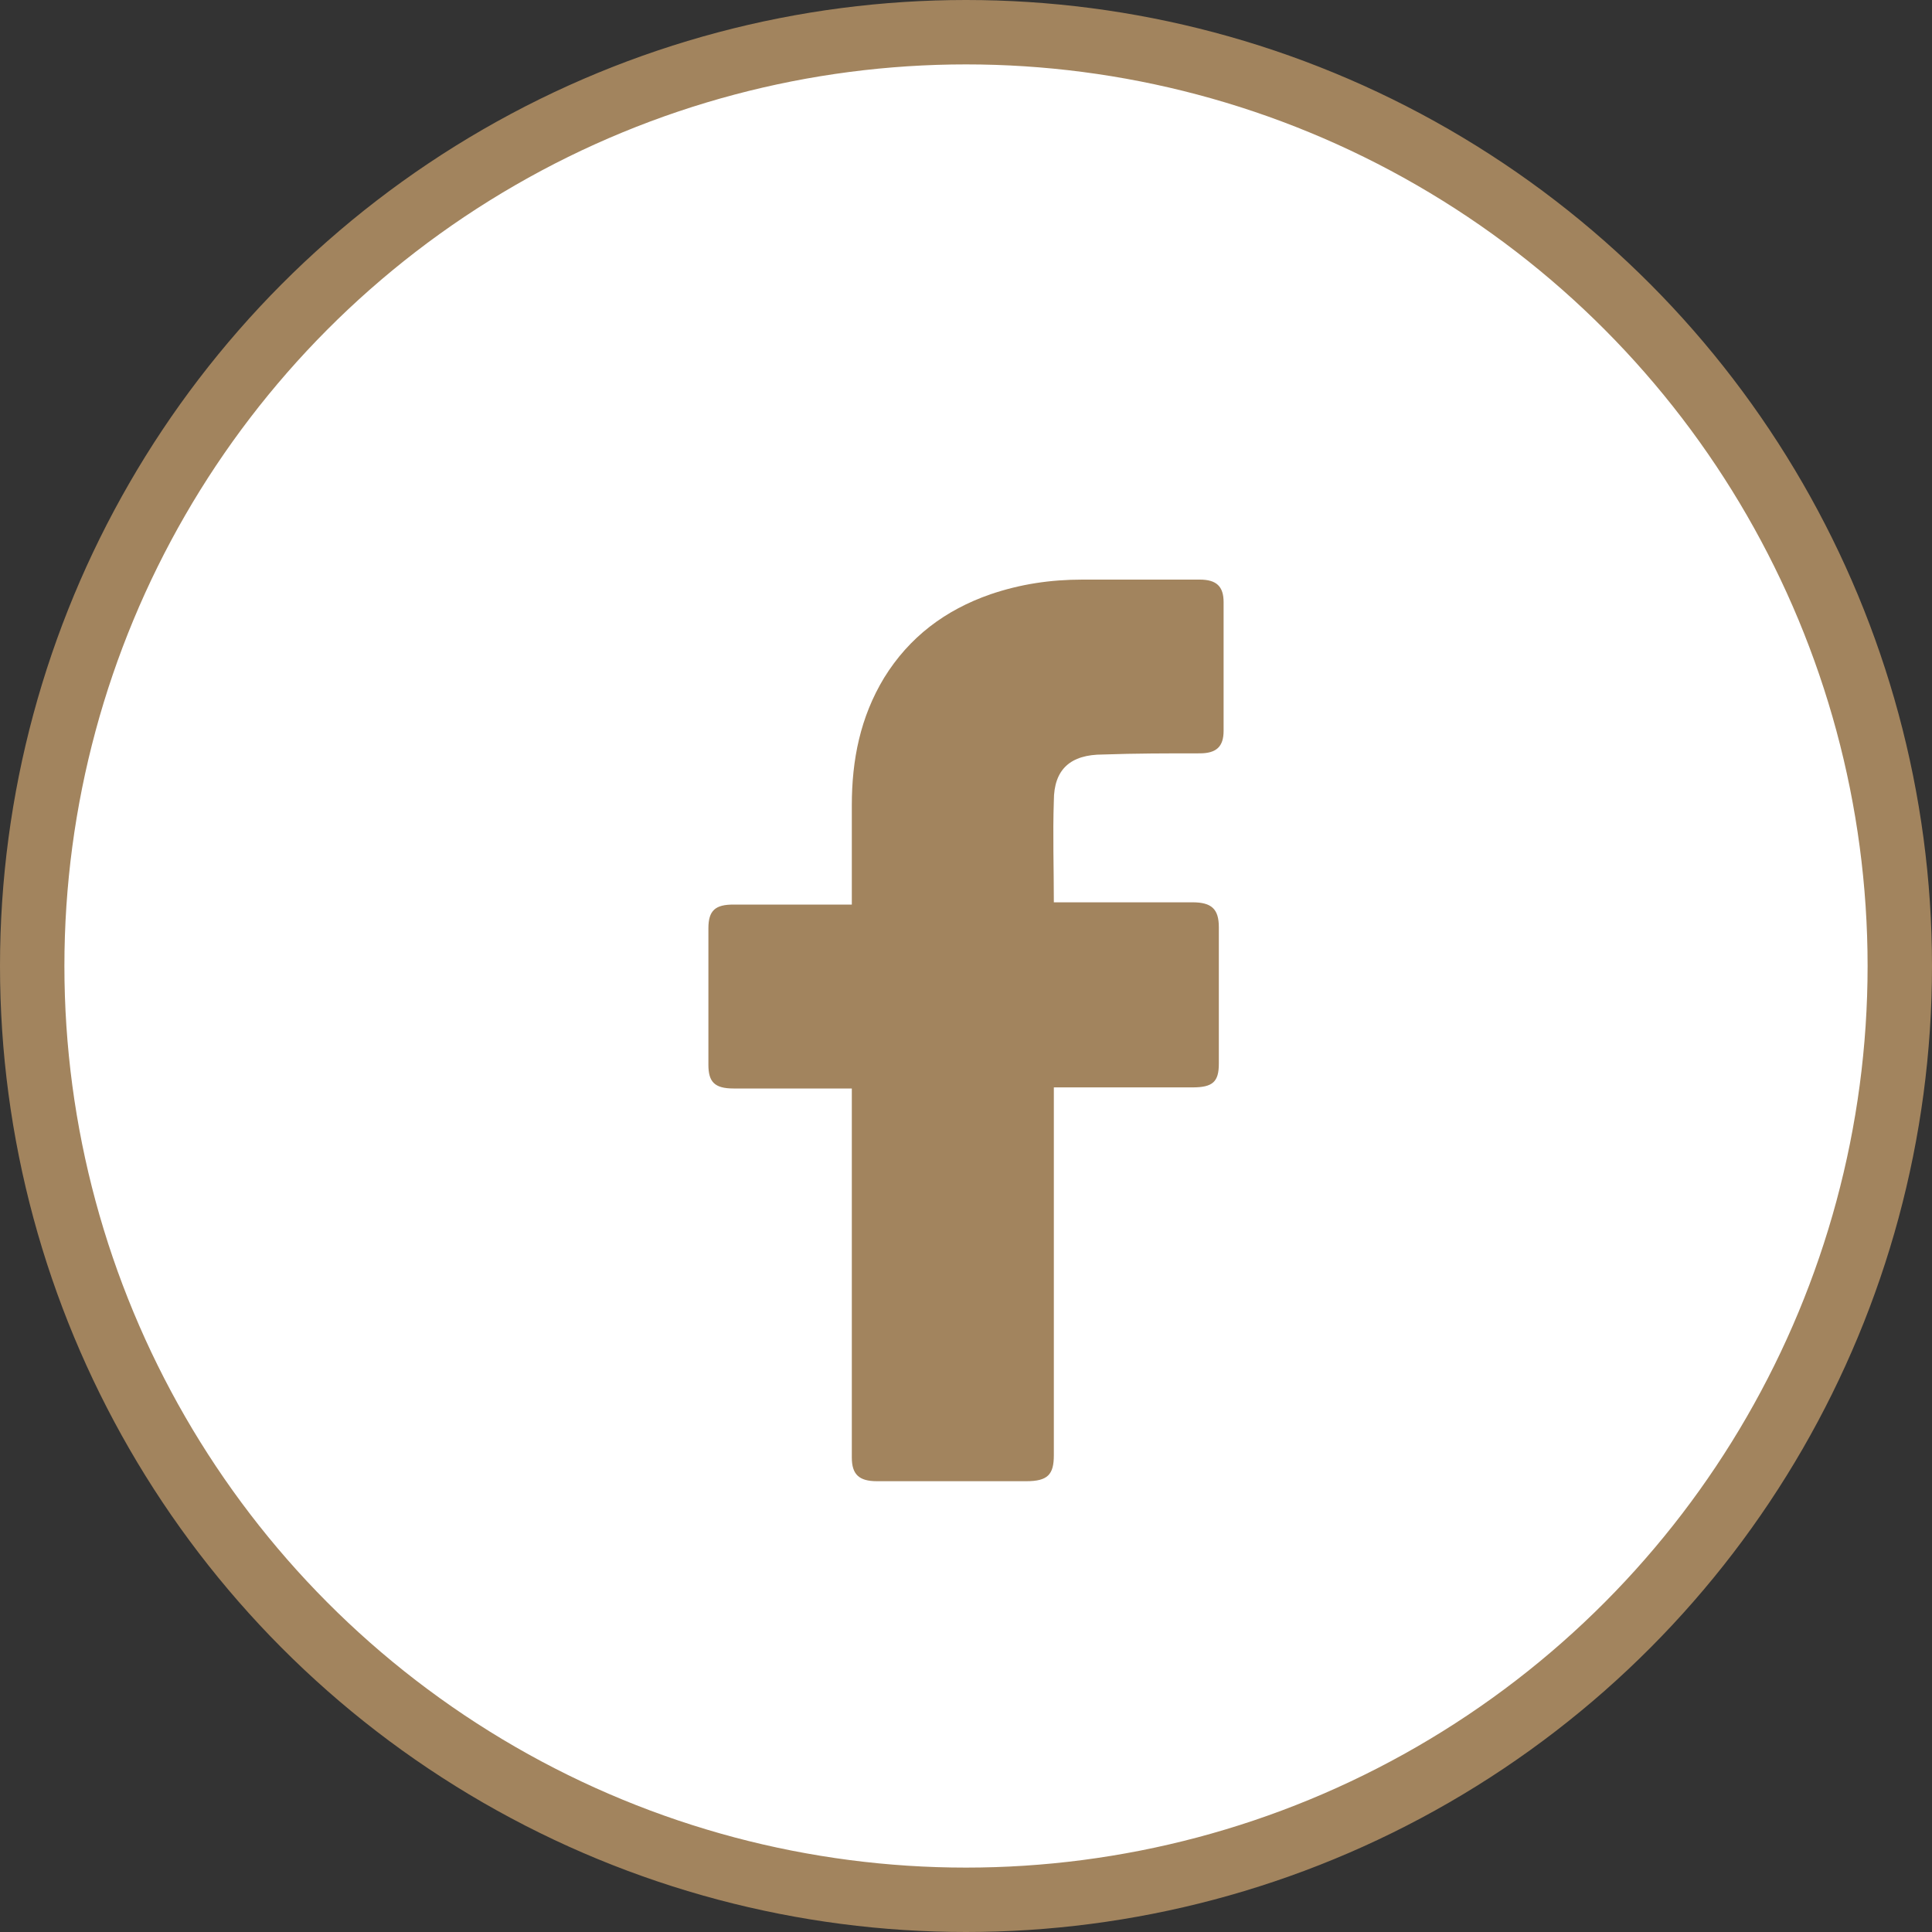 <svg xmlns="http://www.w3.org/2000/svg" width="30" height="30" viewBox="0 0 30 30" fill="none"><rect x="0" y="0" width="30" height="30" fill="#333333" stroke="none"/><circle cx="15" cy="15" r="14.5" fill="white" stroke="#A2845E"></circle><path d="M13.227 16.902C13.172 16.902 11.947 16.902 11.39 16.902C11.093 16.902 11 16.797 11 16.534C11 15.834 11 15.115 11 14.414C11 14.134 11.111 14.046 11.39 14.046H13.227C13.227 13.994 13.227 12.977 13.227 12.504C13.227 11.803 13.357 11.138 13.729 10.524C14.118 9.894 14.675 9.473 15.38 9.228C15.845 9.07 16.309 9 16.81 9H18.629C18.889 9 19 9.105 19 9.35V11.348C19 11.593 18.889 11.698 18.629 11.698C18.128 11.698 17.627 11.698 17.125 11.716C16.624 11.716 16.364 11.944 16.364 12.434C16.346 12.96 16.364 13.468 16.364 14.011H18.517C18.814 14.011 18.926 14.116 18.926 14.397V16.517C18.926 16.797 18.833 16.885 18.517 16.885C17.849 16.885 16.42 16.885 16.364 16.885V22.597C16.364 22.895 16.271 23 15.937 23C15.158 23 14.397 23 13.617 23C13.339 23 13.227 22.895 13.227 22.632C13.227 20.792 13.227 16.955 13.227 16.902Z" fill="#A2845E"></path></svg>